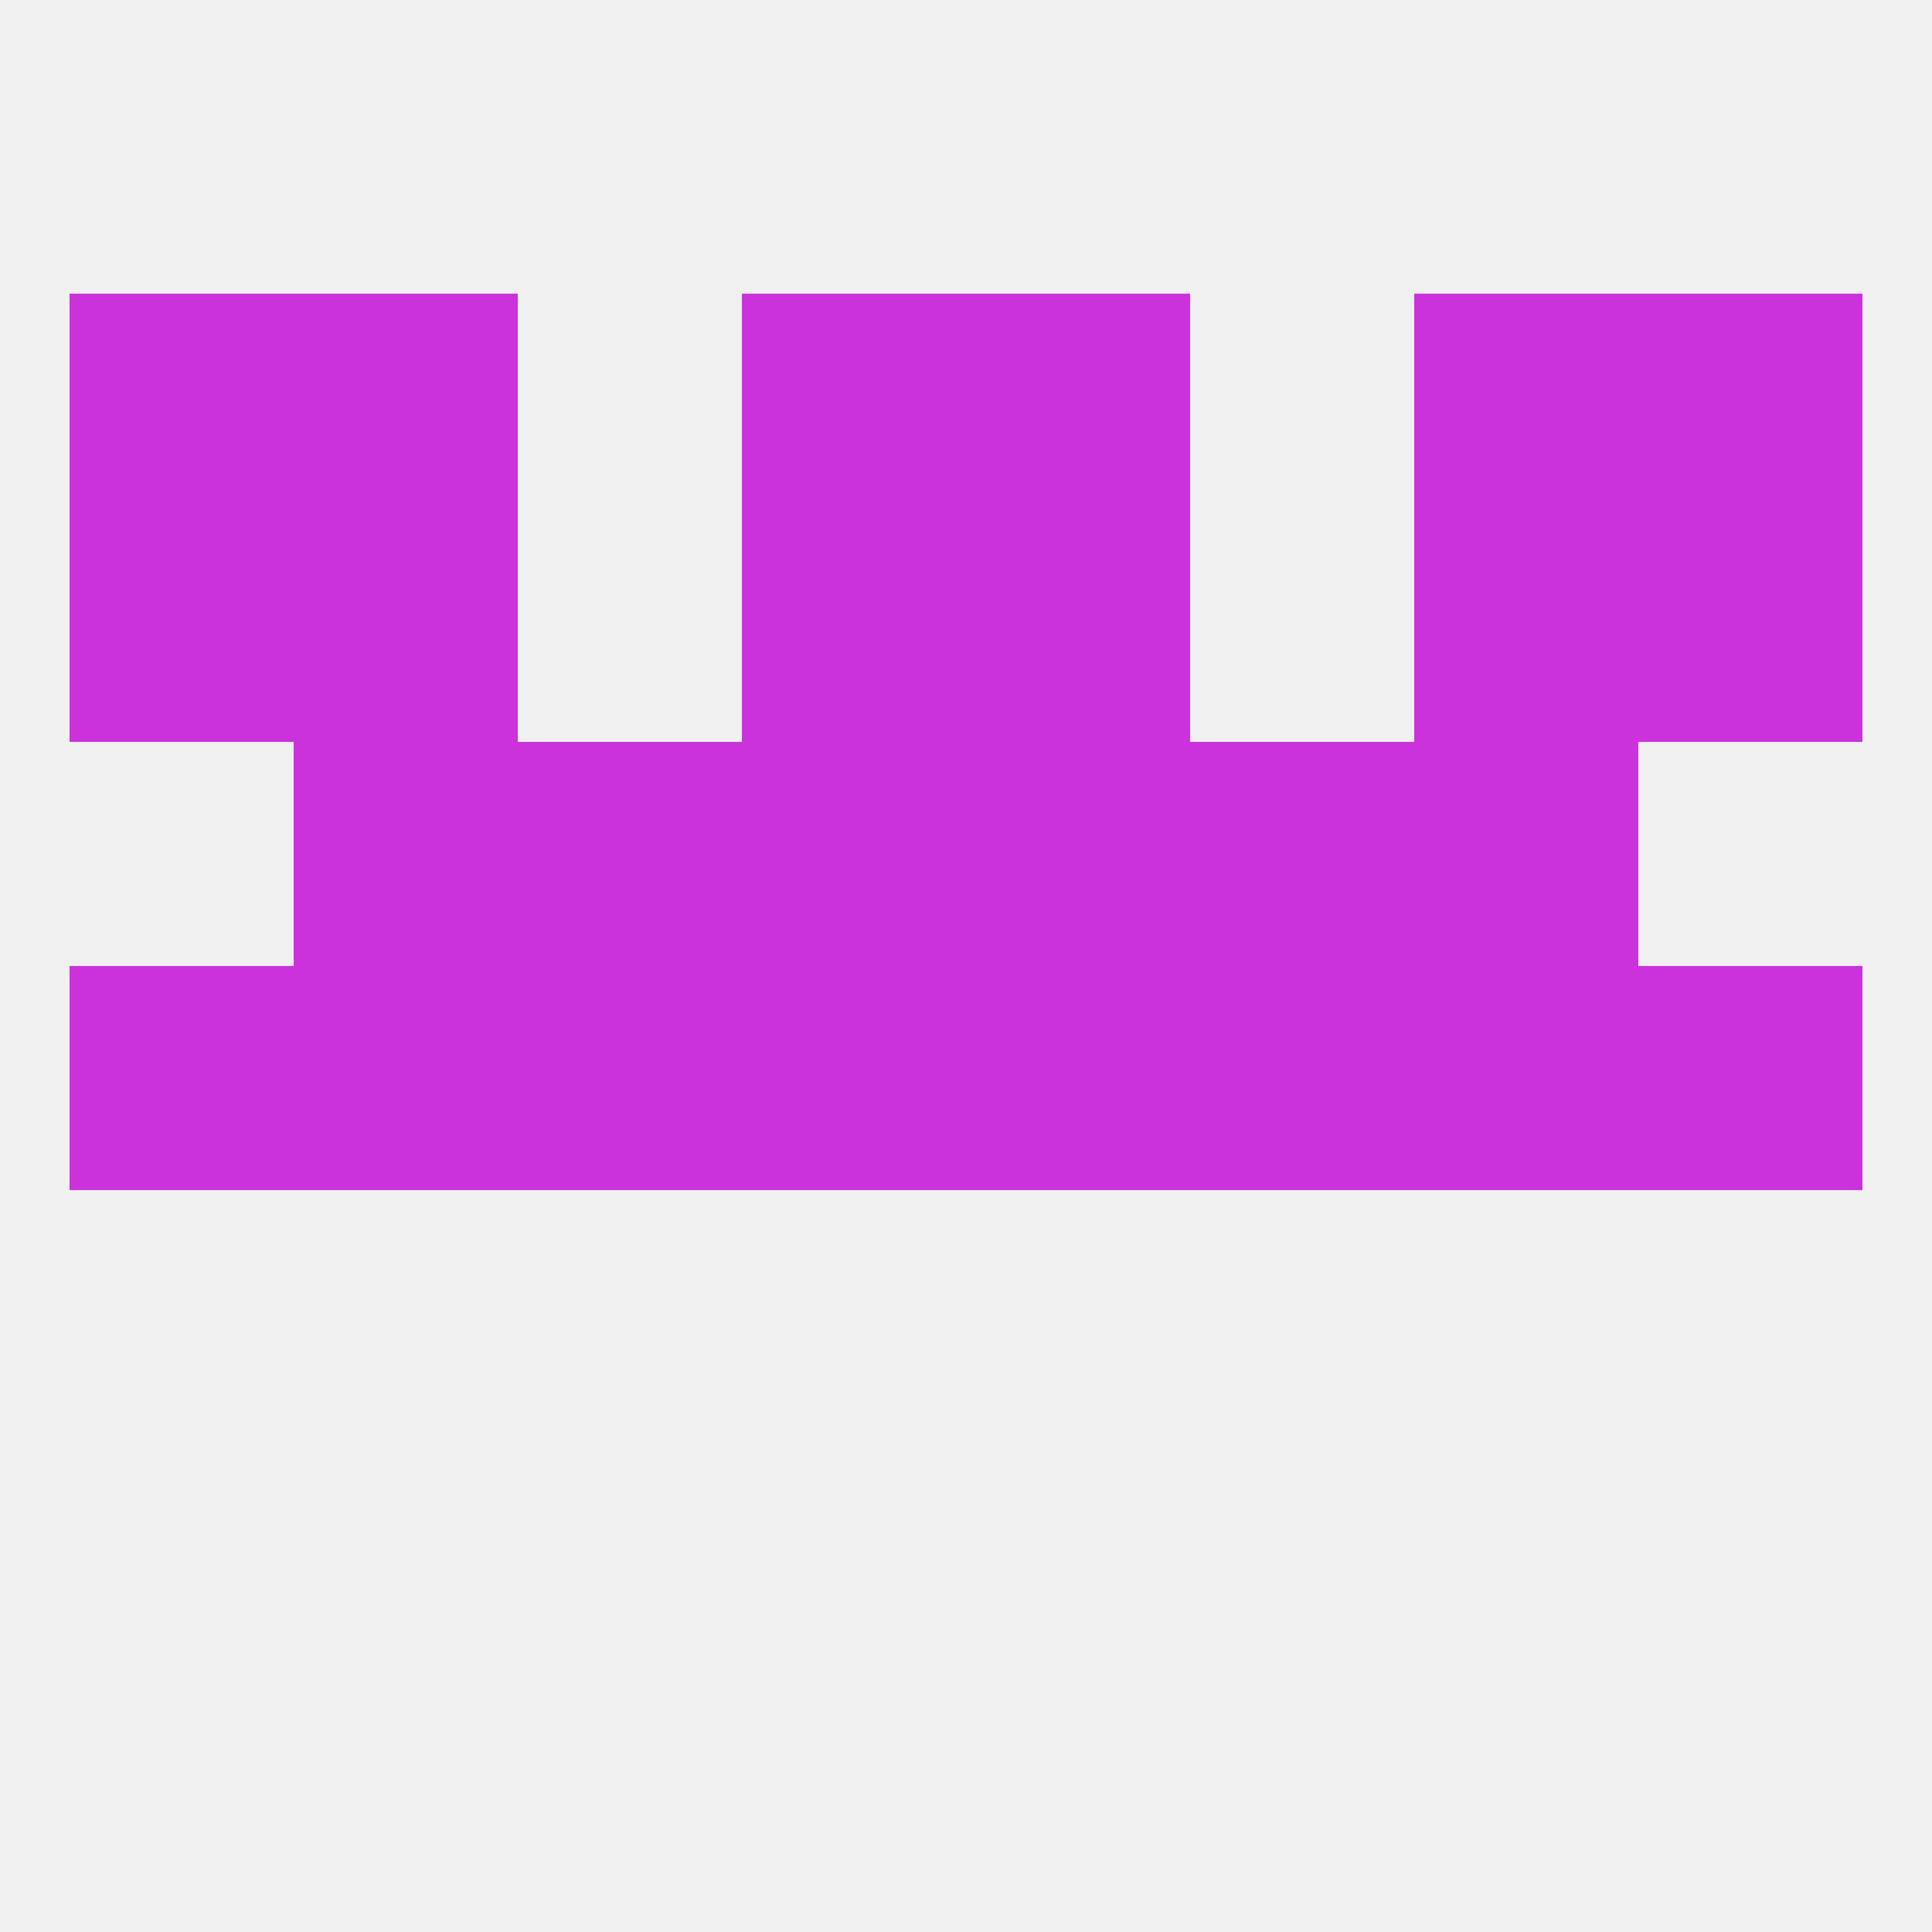 
<!--   <?xml version="1.0"?> -->
<svg version="1.1" baseprofile="full" xmlns="http://www.w3.org/2000/svg" xmlns:xlink="http://www.w3.org/1999/xlink" xmlns:ev="http://www.w3.org/2001/xml-events" width="250" height="250" viewBox="0 0 250 250" >
	<rect width="100%" height="100%" fill="rgba(240,240,240,255)"/>

	<rect x="212" y="67" width="29" height="29" fill="rgba(203,50,220,255)"/>
	<rect x="38" y="67" width="29" height="29" fill="rgba(203,50,220,255)"/>
	<rect x="183" y="67" width="29" height="29" fill="rgba(203,50,220,255)"/>
	<rect x="96" y="67" width="29" height="29" fill="rgba(203,50,220,255)"/>
	<rect x="125" y="67" width="29" height="29" fill="rgba(203,50,220,255)"/>
	<rect x="9" y="67" width="29" height="29" fill="rgba(203,50,220,255)"/>
	<rect x="96" y="38" width="29" height="29" fill="rgba(203,50,220,255)"/>
	<rect x="125" y="38" width="29" height="29" fill="rgba(203,50,220,255)"/>
	<rect x="9" y="38" width="29" height="29" fill="rgba(203,50,220,255)"/>
	<rect x="212" y="38" width="29" height="29" fill="rgba(203,50,220,255)"/>
	<rect x="38" y="38" width="29" height="29" fill="rgba(203,50,220,255)"/>
	<rect x="183" y="38" width="29" height="29" fill="rgba(203,50,220,255)"/>
	<rect x="154" y="96" width="29" height="29" fill="rgba(203,50,220,255)"/>
	<rect x="96" y="96" width="29" height="29" fill="rgba(203,50,220,255)"/>
	<rect x="125" y="96" width="29" height="29" fill="rgba(203,50,220,255)"/>
	<rect x="38" y="96" width="29" height="29" fill="rgba(203,50,220,255)"/>
	<rect x="183" y="96" width="29" height="29" fill="rgba(203,50,220,255)"/>
	<rect x="67" y="96" width="29" height="29" fill="rgba(203,50,220,255)"/>
	<rect x="38" y="125" width="29" height="29" fill="rgba(203,50,220,255)"/>
	<rect x="183" y="125" width="29" height="29" fill="rgba(203,50,220,255)"/>
	<rect x="67" y="125" width="29" height="29" fill="rgba(203,50,220,255)"/>
	<rect x="154" y="125" width="29" height="29" fill="rgba(203,50,220,255)"/>
	<rect x="96" y="125" width="29" height="29" fill="rgba(203,50,220,255)"/>
	<rect x="125" y="125" width="29" height="29" fill="rgba(203,50,220,255)"/>
	<rect x="9" y="125" width="29" height="29" fill="rgba(203,50,220,255)"/>
	<rect x="212" y="125" width="29" height="29" fill="rgba(203,50,220,255)"/>
</svg>